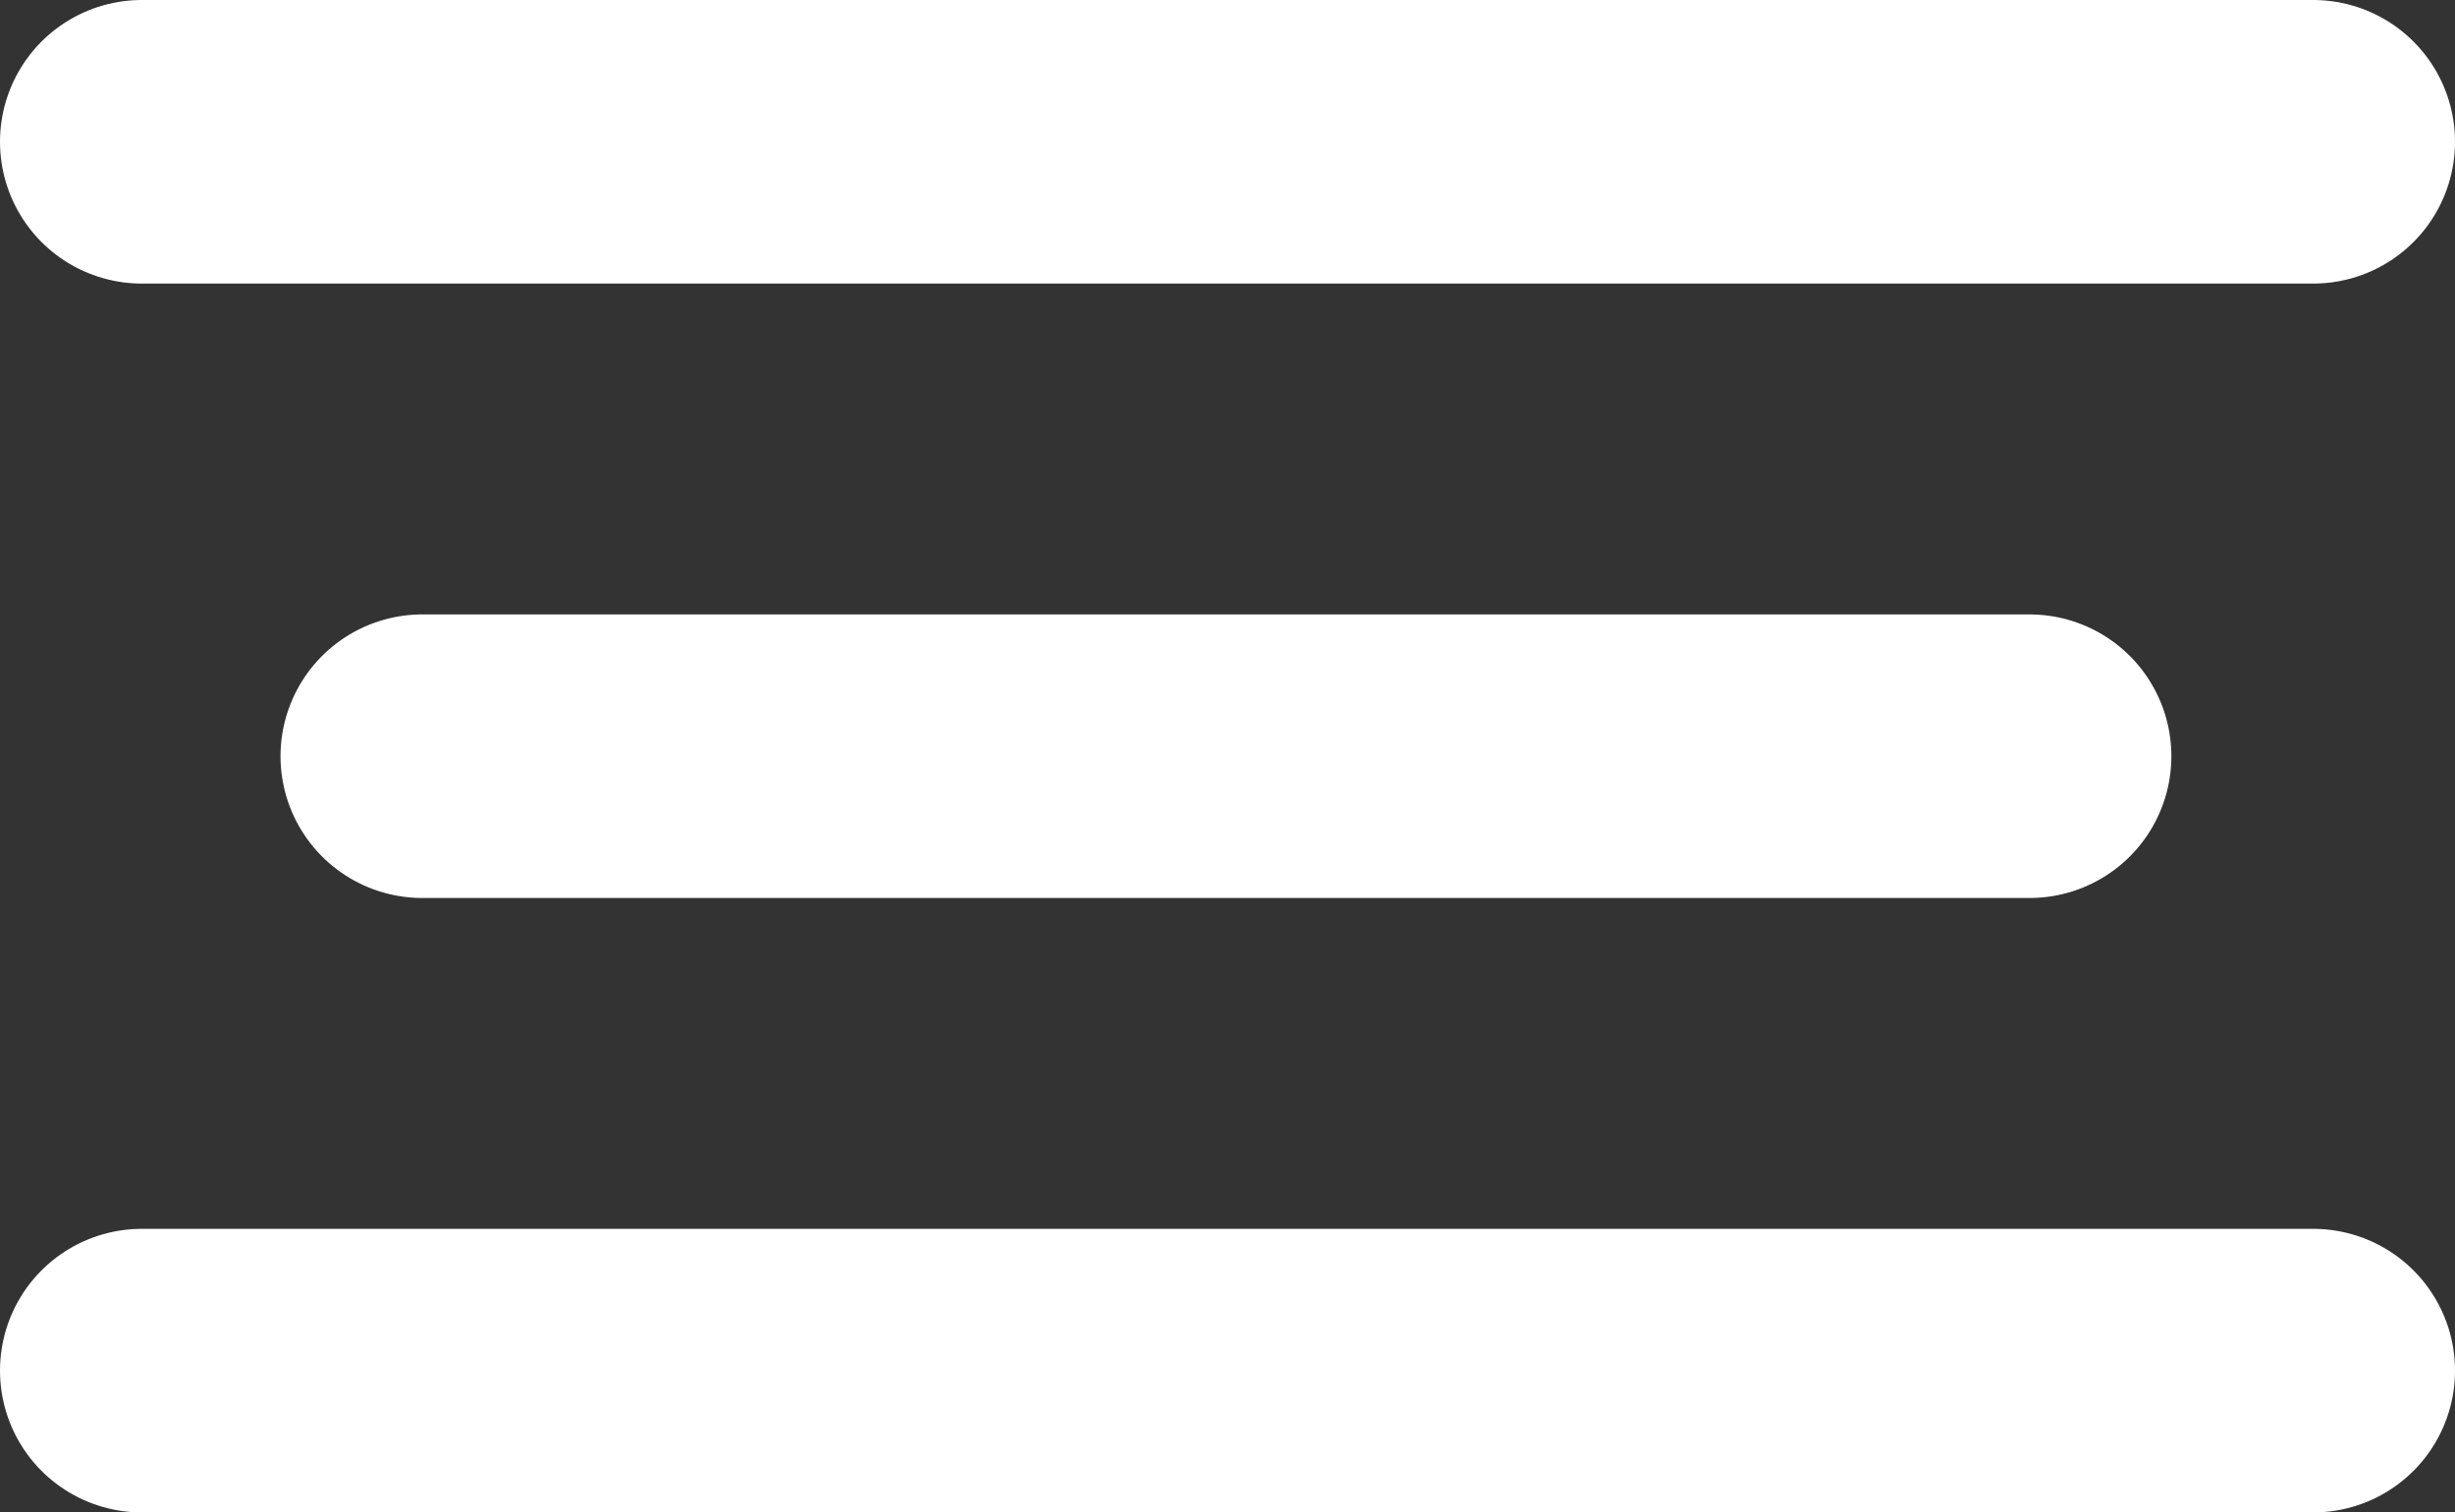 <svg xmlns="http://www.w3.org/2000/svg" width="25.967" height="16" viewBox="0 0 25.967 16">
  <rect x="0" y="0" width="25.967" height="16" fill="#333333" stroke="none"/>
  <g id="Gruppe_192" data-name="Gruppe 192" transform="translate(-330.533 -26)">
    <line id="Linie_7" data-name="Linie 7" x2="22.967" transform="translate(332.033 27.5)" fill="none" stroke="#fff" stroke-linecap="round" stroke-width="3"/>
    <line id="Linie_8" data-name="Linie 8" x2="22.967" transform="translate(332.033 40.5)" fill="none" stroke="#fff" stroke-linecap="round" stroke-width="3"/>
    <line id="Linie_9" data-name="Linie 9" x2="17" transform="translate(335 34)" fill="none" stroke="#fff" stroke-linecap="round" stroke-width="3"/>
  </g>
</svg>
